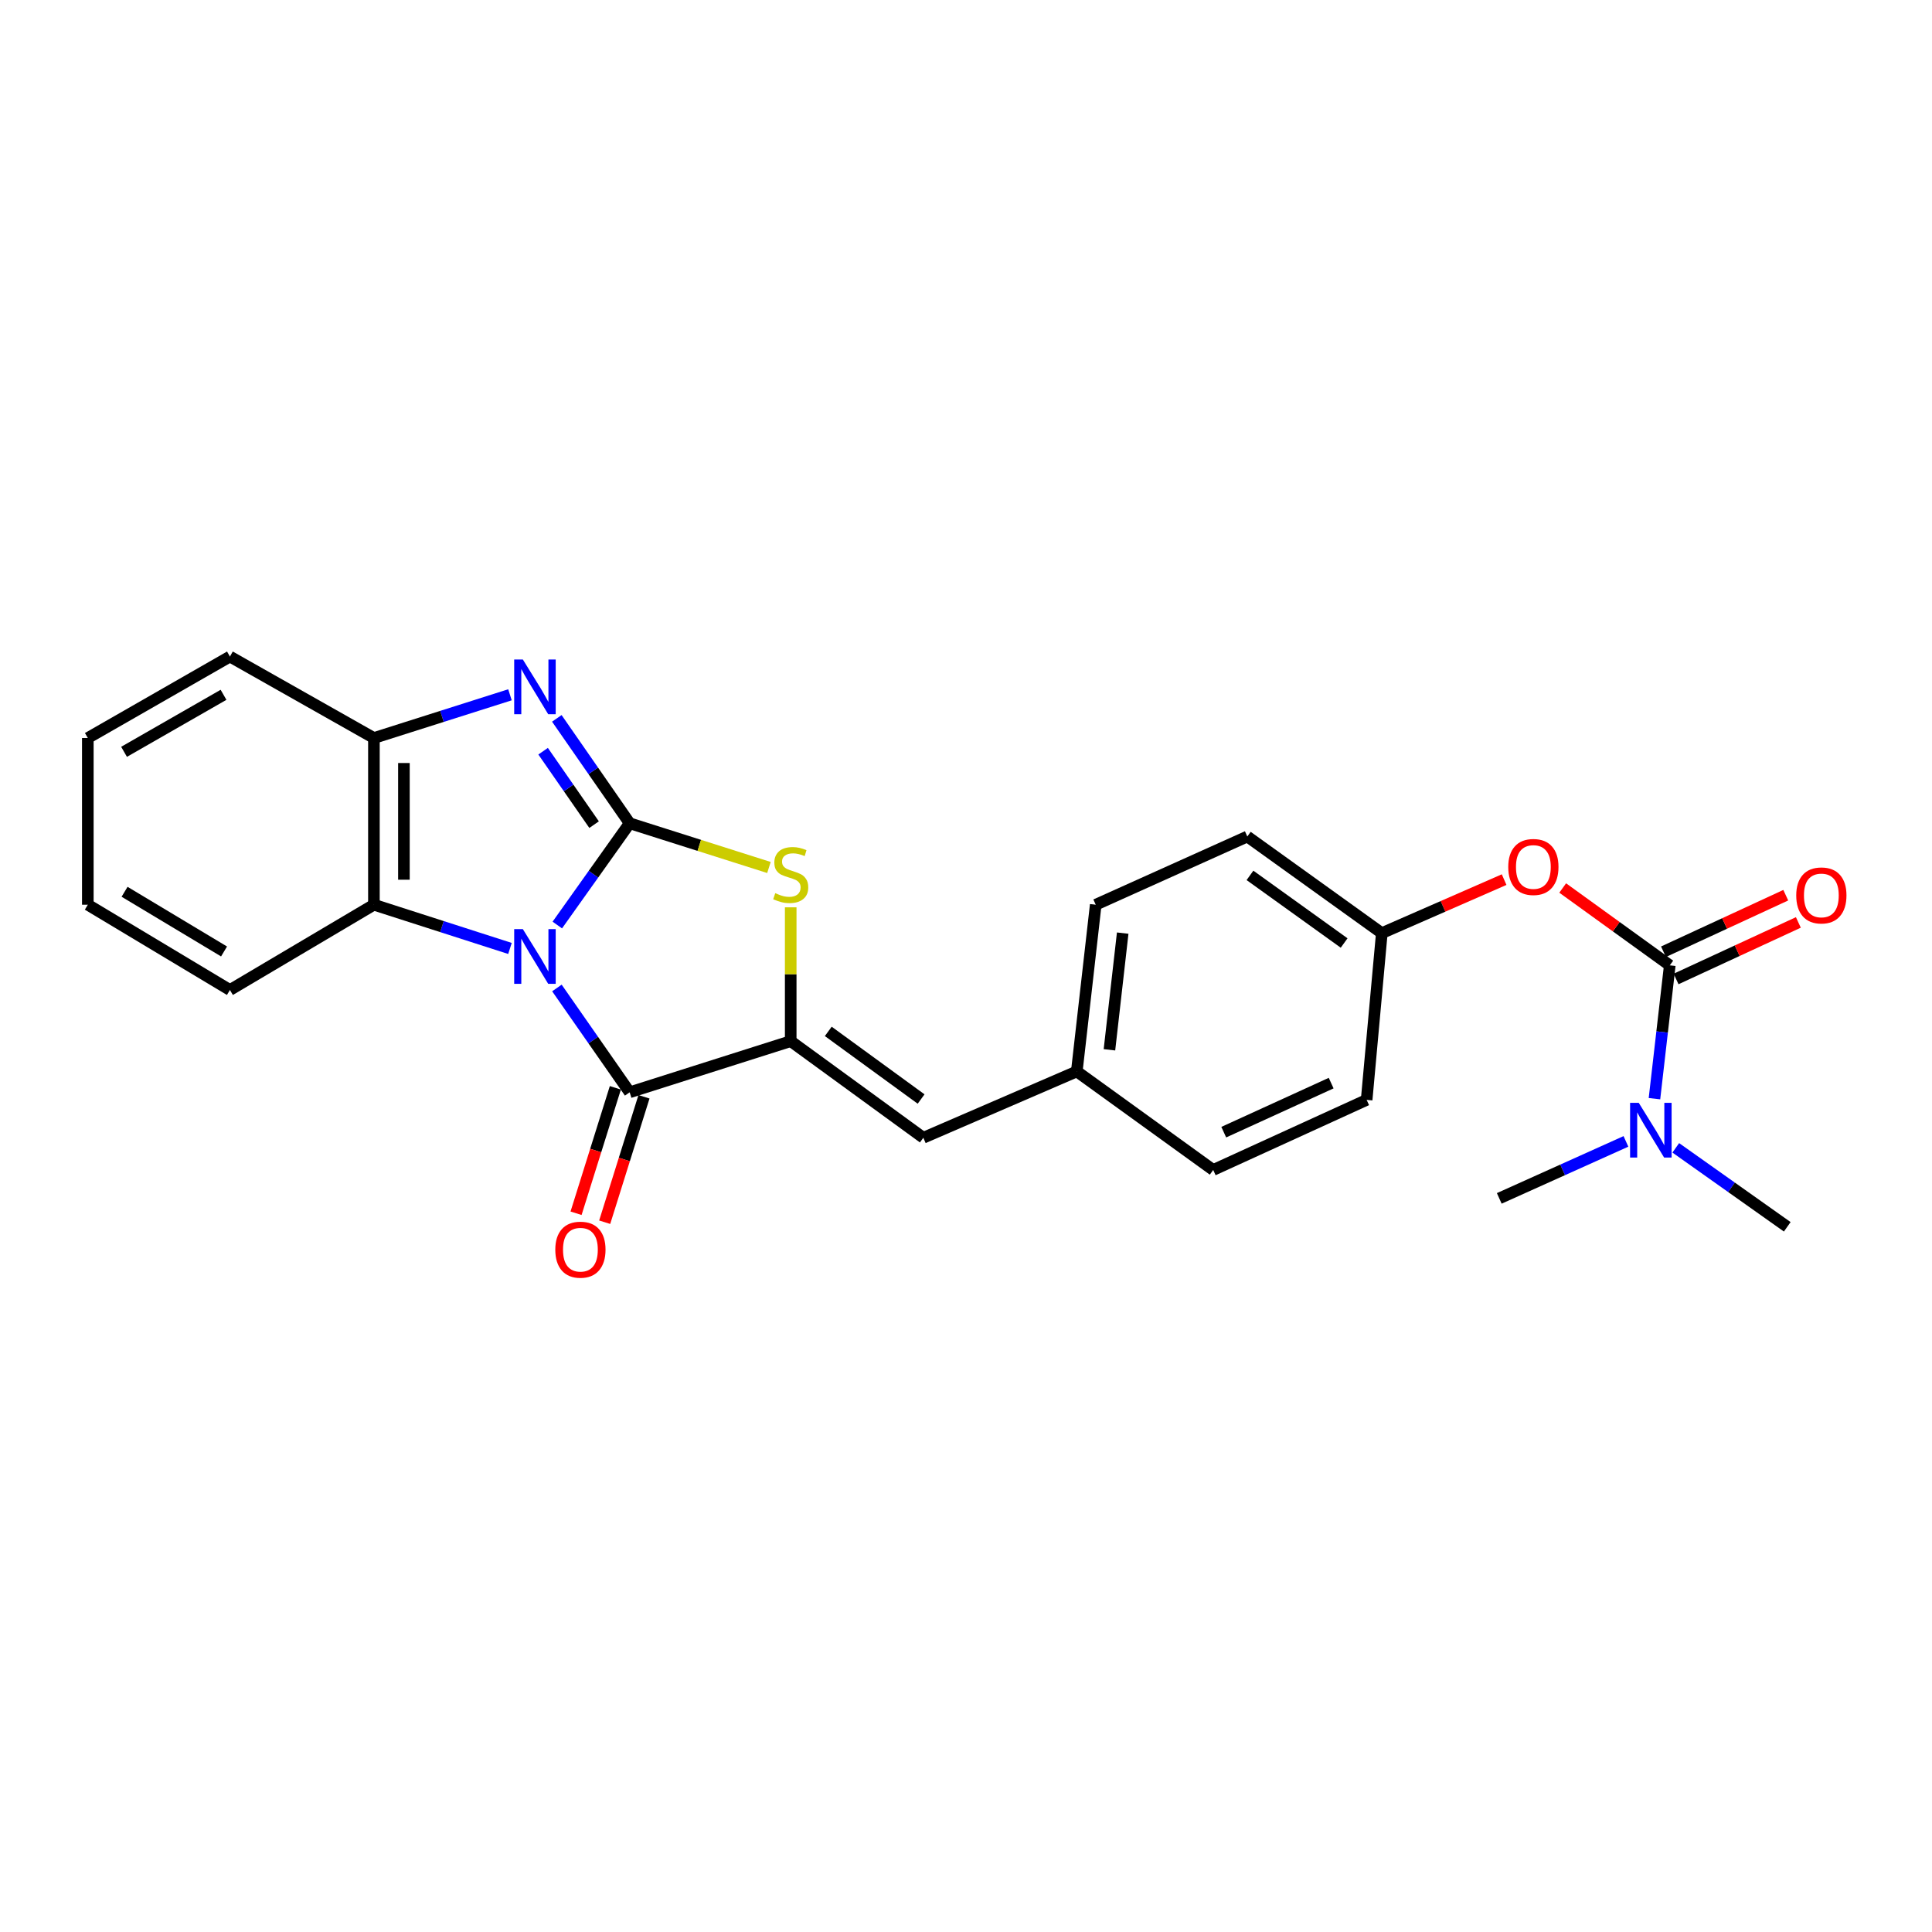 <?xml version='1.0' encoding='iso-8859-1'?>
<svg version='1.1' baseProfile='full'
              xmlns='http://www.w3.org/2000/svg'
                      xmlns:rdkit='http://www.rdkit.org/xml'
                      xmlns:xlink='http://www.w3.org/1999/xlink'
                  xml:space='preserve'
width='1000px' height='1000px' viewBox='0 0 1000 1000'>
<!-- END OF HEADER -->
<rect style='opacity:1.0;fill:#FFFFFF;stroke:none' width='1000' height='1000' x='0' y='0'> </rect>
<path class='bond-0' d='M 288.459,478.794 L 307.187,452.458' style='fill:none;fill-rule:evenodd;stroke:#0000FF;stroke-width:6px;stroke-linecap:butt;stroke-linejoin:miter;stroke-opacity:1' />
<path class='bond-0' d='M 307.187,452.458 L 325.914,426.121' style='fill:none;fill-rule:evenodd;stroke:#000000;stroke-width:6px;stroke-linecap:butt;stroke-linejoin:miter;stroke-opacity:1' />
<path class='bond-1' d='M 288.256,511.372 L 307.085,538.372' style='fill:none;fill-rule:evenodd;stroke:#0000FF;stroke-width:6px;stroke-linecap:butt;stroke-linejoin:miter;stroke-opacity:1' />
<path class='bond-1' d='M 307.085,538.372 L 325.914,565.372' style='fill:none;fill-rule:evenodd;stroke:#000000;stroke-width:6px;stroke-linecap:butt;stroke-linejoin:miter;stroke-opacity:1' />
<path class='bond-5' d='M 263.958,490.914 L 228.749,479.598' style='fill:none;fill-rule:evenodd;stroke:#0000FF;stroke-width:6px;stroke-linecap:butt;stroke-linejoin:miter;stroke-opacity:1' />
<path class='bond-5' d='M 228.749,479.598 L 193.539,468.282' style='fill:none;fill-rule:evenodd;stroke:#000000;stroke-width:6px;stroke-linecap:butt;stroke-linejoin:miter;stroke-opacity:1' />
<path class='bond-3' d='M 325.914,426.121 L 307.063,398.973' style='fill:none;fill-rule:evenodd;stroke:#000000;stroke-width:6px;stroke-linecap:butt;stroke-linejoin:miter;stroke-opacity:1' />
<path class='bond-3' d='M 307.063,398.973 L 288.211,371.825' style='fill:none;fill-rule:evenodd;stroke:#0000FF;stroke-width:6px;stroke-linecap:butt;stroke-linejoin:miter;stroke-opacity:1' />
<path class='bond-3' d='M 307.504,426.834 L 294.308,407.831' style='fill:none;fill-rule:evenodd;stroke:#000000;stroke-width:6px;stroke-linecap:butt;stroke-linejoin:miter;stroke-opacity:1' />
<path class='bond-3' d='M 294.308,407.831 L 281.112,388.827' style='fill:none;fill-rule:evenodd;stroke:#0000FF;stroke-width:6px;stroke-linecap:butt;stroke-linejoin:miter;stroke-opacity:1' />
<path class='bond-4' d='M 325.914,426.121 L 361.959,437.566' style='fill:none;fill-rule:evenodd;stroke:#000000;stroke-width:6px;stroke-linecap:butt;stroke-linejoin:miter;stroke-opacity:1' />
<path class='bond-4' d='M 361.959,437.566 L 398.003,449.012' style='fill:none;fill-rule:evenodd;stroke:#CCCC00;stroke-width:6px;stroke-linecap:butt;stroke-linejoin:miter;stroke-opacity:1' />
<path class='bond-2' d='M 325.914,565.372 L 409.27,538.895' style='fill:none;fill-rule:evenodd;stroke:#000000;stroke-width:6px;stroke-linecap:butt;stroke-linejoin:miter;stroke-opacity:1' />
<path class='bond-11' d='M 318.505,563.051 L 308.335,595.515' style='fill:none;fill-rule:evenodd;stroke:#000000;stroke-width:6px;stroke-linecap:butt;stroke-linejoin:miter;stroke-opacity:1' />
<path class='bond-11' d='M 308.335,595.515 L 298.166,627.979' style='fill:none;fill-rule:evenodd;stroke:#FF0000;stroke-width:6px;stroke-linecap:butt;stroke-linejoin:miter;stroke-opacity:1' />
<path class='bond-11' d='M 333.324,567.693 L 323.154,600.157' style='fill:none;fill-rule:evenodd;stroke:#000000;stroke-width:6px;stroke-linecap:butt;stroke-linejoin:miter;stroke-opacity:1' />
<path class='bond-11' d='M 323.154,600.157 L 312.984,632.621' style='fill:none;fill-rule:evenodd;stroke:#FF0000;stroke-width:6px;stroke-linecap:butt;stroke-linejoin:miter;stroke-opacity:1' />
<path class='bond-8' d='M 409.27,538.895 L 477.916,588.907' style='fill:none;fill-rule:evenodd;stroke:#000000;stroke-width:6px;stroke-linecap:butt;stroke-linejoin:miter;stroke-opacity:1' />
<path class='bond-8' d='M 428.711,533.846 L 476.763,568.854' style='fill:none;fill-rule:evenodd;stroke:#000000;stroke-width:6px;stroke-linecap:butt;stroke-linejoin:miter;stroke-opacity:1' />
<path class='bond-26' d='M 409.27,538.895 L 409.27,504.261' style='fill:none;fill-rule:evenodd;stroke:#000000;stroke-width:6px;stroke-linecap:butt;stroke-linejoin:miter;stroke-opacity:1' />
<path class='bond-26' d='M 409.27,504.261 L 409.27,469.627' style='fill:none;fill-rule:evenodd;stroke:#CCCC00;stroke-width:6px;stroke-linecap:butt;stroke-linejoin:miter;stroke-opacity:1' />
<path class='bond-25' d='M 263.96,359.623 L 228.75,370.808' style='fill:none;fill-rule:evenodd;stroke:#0000FF;stroke-width:6px;stroke-linecap:butt;stroke-linejoin:miter;stroke-opacity:1' />
<path class='bond-25' d='M 228.75,370.808 L 193.539,381.993' style='fill:none;fill-rule:evenodd;stroke:#000000;stroke-width:6px;stroke-linecap:butt;stroke-linejoin:miter;stroke-opacity:1' />
<path class='bond-7' d='M 193.539,468.282 L 193.539,381.993' style='fill:none;fill-rule:evenodd;stroke:#000000;stroke-width:6px;stroke-linecap:butt;stroke-linejoin:miter;stroke-opacity:1' />
<path class='bond-7' d='M 209.068,455.339 L 209.068,394.937' style='fill:none;fill-rule:evenodd;stroke:#000000;stroke-width:6px;stroke-linecap:butt;stroke-linejoin:miter;stroke-opacity:1' />
<path class='bond-19' d='M 193.539,468.282 L 119.01,512.418' style='fill:none;fill-rule:evenodd;stroke:#000000;stroke-width:6px;stroke-linecap:butt;stroke-linejoin:miter;stroke-opacity:1' />
<path class='bond-6' d='M 864.274,499.667 L 836.56,479.648' style='fill:none;fill-rule:evenodd;stroke:#000000;stroke-width:6px;stroke-linecap:butt;stroke-linejoin:miter;stroke-opacity:1' />
<path class='bond-6' d='M 836.56,479.648 L 808.847,459.628' style='fill:none;fill-rule:evenodd;stroke:#FF0000;stroke-width:6px;stroke-linecap:butt;stroke-linejoin:miter;stroke-opacity:1' />
<path class='bond-10' d='M 864.274,499.667 L 860.31,534.171' style='fill:none;fill-rule:evenodd;stroke:#000000;stroke-width:6px;stroke-linecap:butt;stroke-linejoin:miter;stroke-opacity:1' />
<path class='bond-10' d='M 860.31,534.171 L 856.347,568.674' style='fill:none;fill-rule:evenodd;stroke:#0000FF;stroke-width:6px;stroke-linecap:butt;stroke-linejoin:miter;stroke-opacity:1' />
<path class='bond-12' d='M 867.533,506.715 L 899.18,492.082' style='fill:none;fill-rule:evenodd;stroke:#000000;stroke-width:6px;stroke-linecap:butt;stroke-linejoin:miter;stroke-opacity:1' />
<path class='bond-12' d='M 899.18,492.082 L 930.827,477.448' style='fill:none;fill-rule:evenodd;stroke:#FF0000;stroke-width:6px;stroke-linecap:butt;stroke-linejoin:miter;stroke-opacity:1' />
<path class='bond-12' d='M 861.015,492.62 L 892.662,477.987' style='fill:none;fill-rule:evenodd;stroke:#000000;stroke-width:6px;stroke-linecap:butt;stroke-linejoin:miter;stroke-opacity:1' />
<path class='bond-12' d='M 892.662,477.987 L 924.31,463.353' style='fill:none;fill-rule:evenodd;stroke:#FF0000;stroke-width:6px;stroke-linecap:butt;stroke-linejoin:miter;stroke-opacity:1' />
<path class='bond-20' d='M 193.539,381.993 L 119.01,339.832' style='fill:none;fill-rule:evenodd;stroke:#000000;stroke-width:6px;stroke-linecap:butt;stroke-linejoin:miter;stroke-opacity:1' />
<path class='bond-13' d='M 477.916,588.907 L 557.346,554.571' style='fill:none;fill-rule:evenodd;stroke:#000000;stroke-width:6px;stroke-linecap:butt;stroke-linejoin:miter;stroke-opacity:1' />
<path class='bond-9' d='M 778.529,455.289 L 746.876,469.14' style='fill:none;fill-rule:evenodd;stroke:#FF0000;stroke-width:6px;stroke-linecap:butt;stroke-linejoin:miter;stroke-opacity:1' />
<path class='bond-9' d='M 746.876,469.14 L 715.223,482.991' style='fill:none;fill-rule:evenodd;stroke:#000000;stroke-width:6px;stroke-linecap:butt;stroke-linejoin:miter;stroke-opacity:1' />
<path class='bond-21' d='M 841.583,590.782 L 808.801,605.533' style='fill:none;fill-rule:evenodd;stroke:#0000FF;stroke-width:6px;stroke-linecap:butt;stroke-linejoin:miter;stroke-opacity:1' />
<path class='bond-21' d='M 808.801,605.533 L 776.018,620.284' style='fill:none;fill-rule:evenodd;stroke:#000000;stroke-width:6px;stroke-linecap:butt;stroke-linejoin:miter;stroke-opacity:1' />
<path class='bond-22' d='M 867.377,594.121 L 896.227,614.557' style='fill:none;fill-rule:evenodd;stroke:#0000FF;stroke-width:6px;stroke-linecap:butt;stroke-linejoin:miter;stroke-opacity:1' />
<path class='bond-22' d='M 896.227,614.557 L 925.078,634.993' style='fill:none;fill-rule:evenodd;stroke:#000000;stroke-width:6px;stroke-linecap:butt;stroke-linejoin:miter;stroke-opacity:1' />
<path class='bond-15' d='M 557.346,554.571 L 627.951,605.574' style='fill:none;fill-rule:evenodd;stroke:#000000;stroke-width:6px;stroke-linecap:butt;stroke-linejoin:miter;stroke-opacity:1' />
<path class='bond-16' d='M 557.346,554.571 L 567.147,468.282' style='fill:none;fill-rule:evenodd;stroke:#000000;stroke-width:6px;stroke-linecap:butt;stroke-linejoin:miter;stroke-opacity:1' />
<path class='bond-16' d='M 574.246,543.38 L 581.106,482.978' style='fill:none;fill-rule:evenodd;stroke:#000000;stroke-width:6px;stroke-linecap:butt;stroke-linejoin:miter;stroke-opacity:1' />
<path class='bond-14' d='M 715.223,482.991 L 645.602,432.98' style='fill:none;fill-rule:evenodd;stroke:#000000;stroke-width:6px;stroke-linecap:butt;stroke-linejoin:miter;stroke-opacity:1' />
<path class='bond-14' d='M 695.72,488.102 L 646.985,453.094' style='fill:none;fill-rule:evenodd;stroke:#000000;stroke-width:6px;stroke-linecap:butt;stroke-linejoin:miter;stroke-opacity:1' />
<path class='bond-28' d='M 715.223,482.991 L 707.372,569.297' style='fill:none;fill-rule:evenodd;stroke:#000000;stroke-width:6px;stroke-linecap:butt;stroke-linejoin:miter;stroke-opacity:1' />
<path class='bond-18' d='M 627.951,605.574 L 707.372,569.297' style='fill:none;fill-rule:evenodd;stroke:#000000;stroke-width:6px;stroke-linecap:butt;stroke-linejoin:miter;stroke-opacity:1' />
<path class='bond-18' d='M 633.412,586.008 L 689.007,560.614' style='fill:none;fill-rule:evenodd;stroke:#000000;stroke-width:6px;stroke-linecap:butt;stroke-linejoin:miter;stroke-opacity:1' />
<path class='bond-17' d='M 567.147,468.282 L 645.602,432.98' style='fill:none;fill-rule:evenodd;stroke:#000000;stroke-width:6px;stroke-linecap:butt;stroke-linejoin:miter;stroke-opacity:1' />
<path class='bond-23' d='M 119.01,512.418 L 45.455,468.282' style='fill:none;fill-rule:evenodd;stroke:#000000;stroke-width:6px;stroke-linecap:butt;stroke-linejoin:miter;stroke-opacity:1' />
<path class='bond-23' d='M 115.966,492.482 L 64.478,461.587' style='fill:none;fill-rule:evenodd;stroke:#000000;stroke-width:6px;stroke-linecap:butt;stroke-linejoin:miter;stroke-opacity:1' />
<path class='bond-27' d='M 119.01,339.832 L 45.455,381.993' style='fill:none;fill-rule:evenodd;stroke:#000000;stroke-width:6px;stroke-linecap:butt;stroke-linejoin:miter;stroke-opacity:1' />
<path class='bond-27' d='M 115.699,359.629 L 64.21,389.142' style='fill:none;fill-rule:evenodd;stroke:#000000;stroke-width:6px;stroke-linecap:butt;stroke-linejoin:miter;stroke-opacity:1' />
<path class='bond-24' d='M 45.455,468.282 L 45.455,381.993' style='fill:none;fill-rule:evenodd;stroke:#000000;stroke-width:6px;stroke-linecap:butt;stroke-linejoin:miter;stroke-opacity:1' />
<path  class='atom-0' d='M 270.626 480.909
L 279.906 495.909
Q 280.826 497.389, 282.306 500.069
Q 283.786 502.749, 283.866 502.909
L 283.866 480.909
L 287.626 480.909
L 287.626 509.229
L 283.746 509.229
L 273.786 492.829
Q 272.626 490.909, 271.386 488.709
Q 270.186 486.509, 269.826 485.829
L 269.826 509.229
L 266.146 509.229
L 266.146 480.909
L 270.626 480.909
' fill='#0000FF'/>
<path  class='atom-4' d='M 270.626 341.357
L 279.906 356.357
Q 280.826 357.837, 282.306 360.517
Q 283.786 363.197, 283.866 363.357
L 283.866 341.357
L 287.626 341.357
L 287.626 369.677
L 283.746 369.677
L 273.786 353.277
Q 272.626 351.357, 271.386 349.157
Q 270.186 346.957, 269.826 346.277
L 269.826 369.677
L 266.146 369.677
L 266.146 341.357
L 270.626 341.357
' fill='#0000FF'/>
<path  class='atom-5' d='M 401.27 462.309
Q 401.59 462.429, 402.91 462.989
Q 404.23 463.549, 405.67 463.909
Q 407.15 464.229, 408.59 464.229
Q 411.27 464.229, 412.83 462.949
Q 414.39 461.629, 414.39 459.349
Q 414.39 457.789, 413.59 456.829
Q 412.83 455.869, 411.63 455.349
Q 410.43 454.829, 408.43 454.229
Q 405.91 453.469, 404.39 452.749
Q 402.91 452.029, 401.83 450.509
Q 400.79 448.989, 400.79 446.429
Q 400.79 442.869, 403.19 440.669
Q 405.63 438.469, 410.43 438.469
Q 413.71 438.469, 417.43 440.029
L 416.51 443.109
Q 413.11 441.709, 410.55 441.709
Q 407.79 441.709, 406.27 442.869
Q 404.75 443.989, 404.79 445.949
Q 404.79 447.469, 405.55 448.389
Q 406.35 449.309, 407.47 449.829
Q 408.63 450.349, 410.55 450.949
Q 413.11 451.749, 414.63 452.549
Q 416.15 453.349, 417.23 454.989
Q 418.35 456.589, 418.35 459.349
Q 418.35 463.269, 415.71 465.389
Q 413.11 467.469, 408.75 467.469
Q 406.23 467.469, 404.31 466.909
Q 402.43 466.389, 400.19 465.469
L 401.27 462.309
' fill='#CCCC00'/>
<path  class='atom-10' d='M 780.669 448.744
Q 780.669 441.944, 784.029 438.144
Q 787.389 434.344, 793.669 434.344
Q 799.949 434.344, 803.309 438.144
Q 806.669 441.944, 806.669 448.744
Q 806.669 455.624, 803.269 459.544
Q 799.869 463.424, 793.669 463.424
Q 787.429 463.424, 784.029 459.544
Q 780.669 455.664, 780.669 448.744
M 793.669 460.224
Q 797.989 460.224, 800.309 457.344
Q 802.669 454.424, 802.669 448.744
Q 802.669 443.184, 800.309 440.384
Q 797.989 437.544, 793.669 437.544
Q 789.349 437.544, 786.989 440.344
Q 784.669 443.144, 784.669 448.744
Q 784.669 454.464, 786.989 457.344
Q 789.349 460.224, 793.669 460.224
' fill='#FF0000'/>
<path  class='atom-11' d='M 848.214 570.821
L 857.494 585.821
Q 858.414 587.301, 859.894 589.981
Q 861.374 592.661, 861.454 592.821
L 861.454 570.821
L 865.214 570.821
L 865.214 599.141
L 861.334 599.141
L 851.374 582.741
Q 850.214 580.821, 848.974 578.621
Q 847.774 576.421, 847.414 575.741
L 847.414 599.141
L 843.734 599.141
L 843.734 570.821
L 848.214 570.821
' fill='#0000FF'/>
<path  class='atom-12' d='M 287.421 646.832
Q 287.421 640.032, 290.781 636.232
Q 294.141 632.432, 300.421 632.432
Q 306.701 632.432, 310.061 636.232
Q 313.421 640.032, 313.421 646.832
Q 313.421 653.712, 310.021 657.632
Q 306.621 661.512, 300.421 661.512
Q 294.181 661.512, 290.781 657.632
Q 287.421 653.752, 287.421 646.832
M 300.421 658.312
Q 304.741 658.312, 307.061 655.432
Q 309.421 652.512, 309.421 646.832
Q 309.421 641.272, 307.061 638.472
Q 304.741 635.632, 300.421 635.632
Q 296.101 635.632, 293.741 638.432
Q 291.421 641.232, 291.421 646.832
Q 291.421 652.552, 293.741 655.432
Q 296.101 658.312, 300.421 658.312
' fill='#FF0000'/>
<path  class='atom-13' d='M 929.729 463.47
Q 929.729 456.67, 933.089 452.87
Q 936.449 449.07, 942.729 449.07
Q 949.009 449.07, 952.369 452.87
Q 955.729 456.67, 955.729 463.47
Q 955.729 470.35, 952.329 474.27
Q 948.929 478.15, 942.729 478.15
Q 936.489 478.15, 933.089 474.27
Q 929.729 470.39, 929.729 463.47
M 942.729 474.95
Q 947.049 474.95, 949.369 472.07
Q 951.729 469.15, 951.729 463.47
Q 951.729 457.91, 949.369 455.11
Q 947.049 452.27, 942.729 452.27
Q 938.409 452.27, 936.049 455.07
Q 933.729 457.87, 933.729 463.47
Q 933.729 469.19, 936.049 472.07
Q 938.409 474.95, 942.729 474.95
' fill='#FF0000'/>
</svg>
